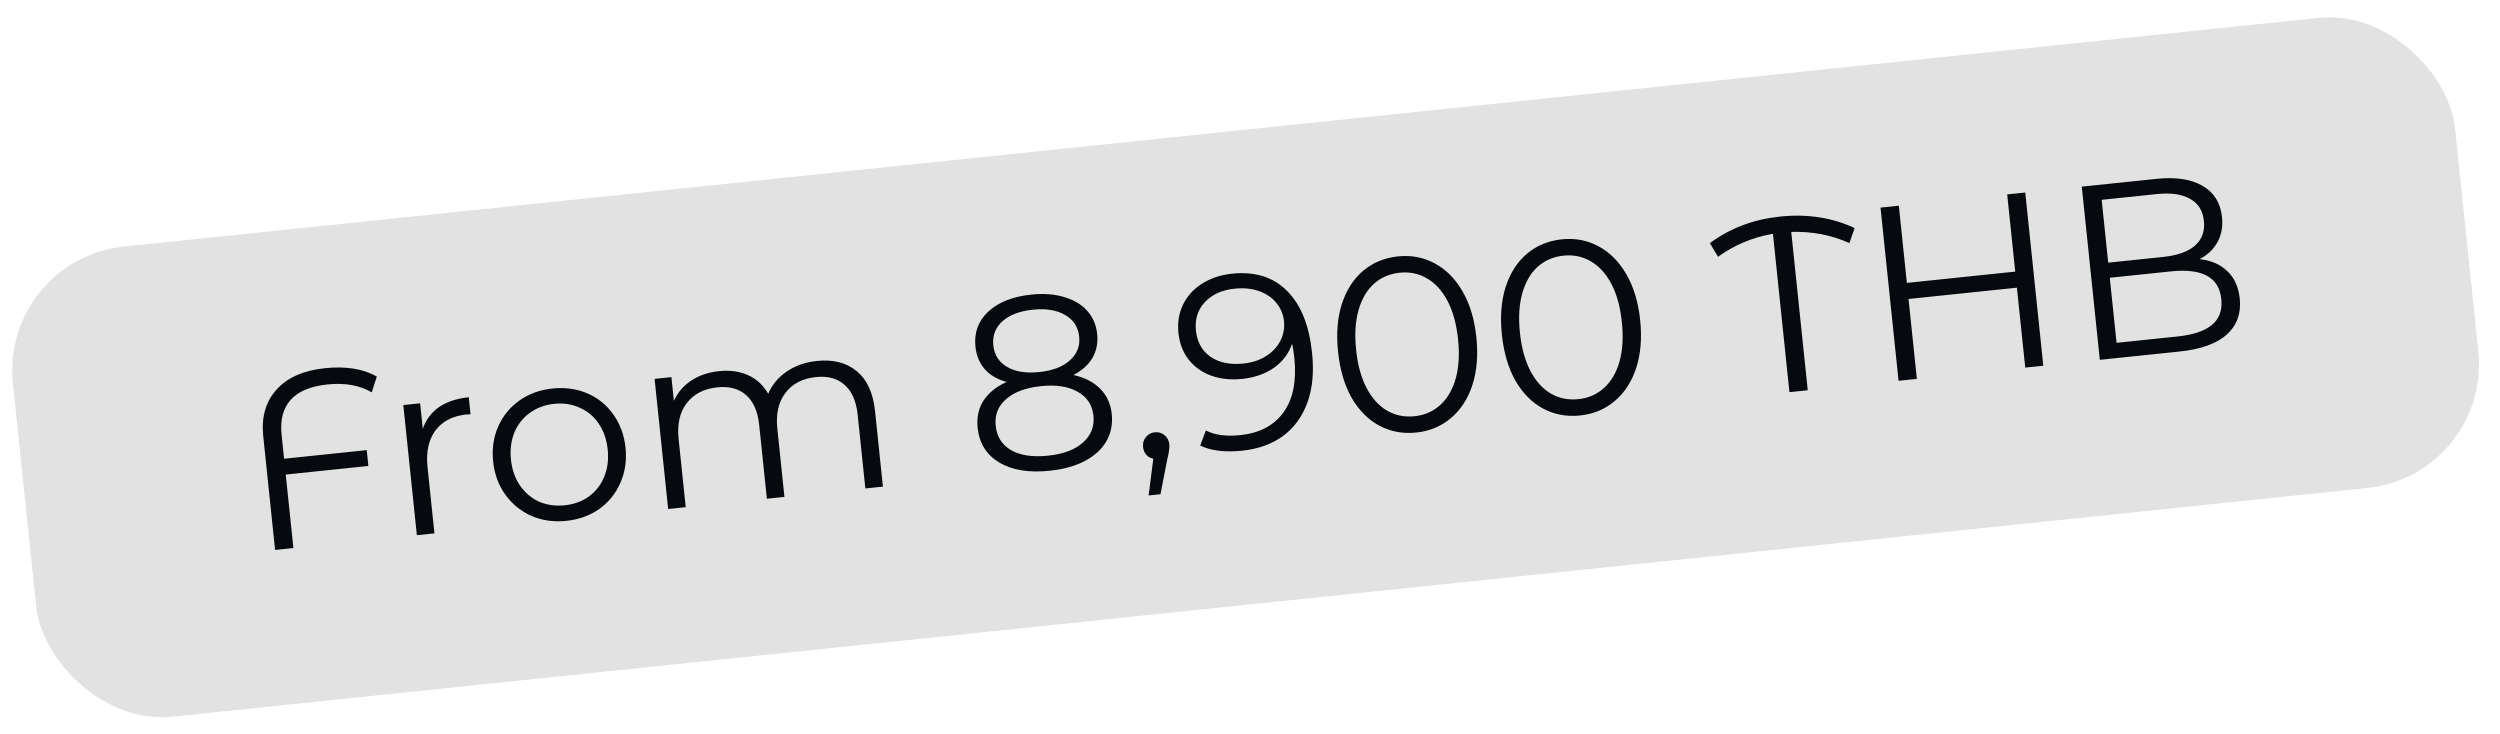 <?xml version="1.0" encoding="UTF-8"?> <svg xmlns="http://www.w3.org/2000/svg" width="201" height="59" viewBox="0 0 201 59" fill="none"><rect y="20.861" width="197.418" height="38" rx="10" transform="rotate(-5.949 0 20.861)" fill="#E2E2E2"></rect><path d="M26.321 30.91C24.955 31.052 23.966 31.47 23.355 32.164C22.756 32.843 22.517 33.766 22.638 34.933L22.841 36.882L29.485 36.19L29.618 37.463L22.974 38.155L23.59 44.063L22.117 44.217L21.164 35.066C21.005 33.541 21.358 32.298 22.223 31.337C23.087 30.362 24.387 29.784 26.125 29.603C27.809 29.427 29.199 29.651 30.297 30.274L29.886 31.544C28.915 30.974 27.727 30.763 26.321 30.91ZM33.992 34.474C34.251 33.736 34.686 33.155 35.298 32.729C35.924 32.302 36.721 32.038 37.689 31.937L37.832 33.309L37.492 33.325C36.391 33.44 35.565 33.867 35.012 34.609C34.459 35.35 34.246 36.331 34.373 37.551L34.929 42.882L33.516 43.029L32.426 32.566L33.779 32.425L33.992 34.474ZM45.535 41.877C44.527 41.982 43.595 41.852 42.739 41.485C41.882 41.105 41.179 40.535 40.631 39.774C40.082 39.014 39.755 38.123 39.648 37.102C39.542 36.081 39.679 35.141 40.059 34.284C40.439 33.427 41.01 32.73 41.772 32.195C42.533 31.66 43.418 31.34 44.426 31.235C45.434 31.13 46.366 31.261 47.222 31.627C48.078 31.994 48.773 32.558 49.309 33.32C49.857 34.081 50.184 34.972 50.291 35.993C50.397 37.014 50.261 37.953 49.881 38.81C49.514 39.666 48.95 40.368 48.19 40.917C47.428 41.452 46.543 41.772 45.535 41.877ZM45.405 40.624C46.147 40.547 46.793 40.312 47.342 39.919C47.903 39.513 48.317 38.98 48.583 38.322C48.85 37.664 48.942 36.938 48.859 36.142C48.776 35.346 48.536 34.654 48.14 34.065C47.743 33.477 47.229 33.047 46.598 32.778C45.978 32.494 45.297 32.391 44.555 32.468C43.812 32.546 43.16 32.788 42.599 33.195C42.051 33.587 41.636 34.113 41.356 34.772C41.09 35.43 40.998 36.157 41.081 36.952C41.164 37.748 41.403 38.44 41.8 39.029C42.21 39.616 42.724 40.052 43.344 40.336C43.975 40.605 44.662 40.701 45.405 40.624ZM65.67 29.021C66.983 28.884 68.05 29.155 68.872 29.834C69.706 30.511 70.201 31.586 70.354 33.058L70.986 39.125L69.574 39.272L68.956 33.344C68.843 32.257 68.491 31.455 67.901 30.94C67.325 30.424 66.559 30.216 65.604 30.315C64.517 30.428 63.697 30.856 63.144 31.597C62.589 32.325 62.374 33.279 62.497 34.459L63.069 39.95L61.657 40.097L61.039 34.169C60.925 33.082 60.574 32.28 59.984 31.765C59.407 31.249 58.635 31.041 57.667 31.142C56.593 31.254 55.773 31.681 55.207 32.424C54.652 33.152 54.437 34.106 54.56 35.286L55.132 40.777L53.719 40.924L52.629 30.461L53.982 30.32L54.181 32.229C54.486 31.554 54.952 31.009 55.579 30.596C56.206 30.182 56.951 29.93 57.813 29.84C58.688 29.749 59.463 29.856 60.139 30.161C60.827 30.464 61.368 30.964 61.763 31.66C62.075 30.931 62.57 30.336 63.246 29.877C63.934 29.403 64.742 29.118 65.67 29.021ZM86.304 30.149C87.209 30.35 87.925 30.717 88.45 31.253C88.988 31.786 89.3 32.464 89.385 33.286C89.47 34.096 89.325 34.828 88.951 35.483C88.575 36.126 87.994 36.656 87.206 37.073C86.43 37.475 85.492 37.734 84.391 37.849C82.72 38.023 81.37 37.801 80.341 37.185C79.311 36.568 78.732 35.643 78.604 34.41C78.517 33.575 78.669 32.848 79.06 32.231C79.464 31.599 80.088 31.092 80.933 30.709C80.188 30.505 79.602 30.164 79.177 29.685C78.751 29.193 78.5 28.589 78.425 27.873C78.308 26.746 78.652 25.805 79.458 25.051C80.278 24.295 81.43 23.84 82.915 23.685C83.897 23.583 84.768 23.646 85.529 23.875C86.302 24.09 86.923 24.454 87.392 24.968C87.862 25.482 88.135 26.111 88.212 26.853C88.287 27.57 88.16 28.213 87.83 28.783C87.5 29.341 86.991 29.796 86.304 30.149ZM79.862 27.764C79.942 28.533 80.31 29.111 80.967 29.498C81.624 29.886 82.49 30.023 83.564 29.912C84.638 29.8 85.457 29.486 86.02 28.972C86.596 28.456 86.845 27.82 86.766 27.064C86.685 26.282 86.302 25.698 85.619 25.314C84.948 24.928 84.09 24.79 83.042 24.899C81.981 25.009 81.162 25.323 80.586 25.838C80.023 26.353 79.782 26.995 79.862 27.764ZM84.265 36.635C85.498 36.507 86.433 36.155 87.07 35.579C87.721 35.002 88.001 34.282 87.911 33.42C87.821 32.558 87.4 31.918 86.645 31.501C85.903 31.069 84.916 30.917 83.682 31.046C82.462 31.173 81.527 31.525 80.877 32.102C80.238 32.664 79.964 33.377 80.054 34.239C80.145 35.114 80.562 35.768 81.304 36.2C82.044 36.619 83.031 36.764 84.265 36.635ZM92.846 34.756C93.15 34.724 93.413 34.804 93.635 34.995C93.854 35.173 93.98 35.415 94.012 35.72C94.028 35.879 94.02 36.054 93.986 36.246C93.966 36.435 93.921 36.654 93.853 36.903L93.304 39.735L92.349 39.835L92.725 36.88C92.506 36.836 92.321 36.734 92.17 36.576C92.019 36.404 91.929 36.192 91.903 35.94C91.871 35.635 91.945 35.373 92.123 35.153C92.299 34.92 92.54 34.788 92.846 34.756ZM99.056 22.004C100.899 21.811 102.375 22.274 103.483 23.392C104.59 24.497 105.259 26.156 105.49 28.371C105.652 29.923 105.523 31.263 105.105 32.393C104.686 33.522 104.029 34.415 103.132 35.072C102.234 35.715 101.148 36.103 99.875 36.235C98.496 36.379 97.369 36.242 96.494 35.823L96.951 34.61C97.659 34.978 98.584 35.103 99.725 34.984C101.263 34.824 102.419 34.214 103.194 33.155C103.967 32.082 104.256 30.618 104.063 28.761C104.027 28.416 103.968 28.04 103.885 27.633C103.619 28.425 103.13 29.073 102.418 29.576C101.705 30.066 100.858 30.362 99.877 30.464C98.962 30.559 98.128 30.472 97.376 30.202C96.637 29.93 96.037 29.503 95.574 28.922C95.11 28.327 94.834 27.611 94.747 26.776C94.659 25.927 94.786 25.156 95.129 24.464C95.473 23.771 95.985 23.215 96.665 22.796C97.357 22.361 98.154 22.098 99.056 22.004ZM99.969 29.228C100.672 29.154 101.275 28.958 101.778 28.637C102.294 28.315 102.68 27.906 102.937 27.41C103.193 26.915 103.292 26.381 103.233 25.811C103.177 25.281 102.98 24.805 102.642 24.385C102.316 23.963 101.86 23.642 101.274 23.421C100.688 23.201 100.011 23.131 99.242 23.211C98.234 23.316 97.441 23.68 96.862 24.303C96.296 24.912 96.06 25.674 96.155 26.589C96.251 27.504 96.638 28.201 97.318 28.68C98.011 29.157 98.895 29.34 99.969 29.228ZM113.867 34.777C112.793 34.889 111.801 34.704 110.893 34.222C109.998 33.739 109.257 32.992 108.669 31.981C108.093 30.955 107.729 29.72 107.579 28.274C107.428 26.828 107.53 25.551 107.883 24.442C108.249 23.318 108.82 22.427 109.596 21.77C110.385 21.111 111.317 20.726 112.391 20.614C113.465 20.502 114.45 20.688 115.345 21.171C116.253 21.653 117.001 22.406 117.591 23.43C118.179 24.442 118.548 25.67 118.699 27.115C118.849 28.561 118.742 29.846 118.376 30.97C118.009 32.08 117.431 32.965 116.642 33.623C115.866 34.281 114.941 34.665 113.867 34.777ZM113.73 33.465C114.539 33.38 115.225 33.081 115.788 32.566C116.364 32.05 116.78 31.344 117.035 30.446C117.29 29.548 117.354 28.489 117.227 27.269C117.099 26.049 116.819 25.026 116.384 24.2C115.949 23.373 115.397 22.767 114.727 22.381C114.07 21.994 113.337 21.843 112.528 21.927C111.719 22.011 111.026 22.311 110.45 22.827C109.887 23.342 109.478 24.048 109.223 24.946C108.968 25.844 108.904 26.903 109.031 28.123C109.158 29.343 109.439 30.366 109.874 31.192C110.308 32.018 110.854 32.625 111.511 33.012C112.181 33.398 112.921 33.549 113.73 33.465ZM127.038 33.405C125.963 33.517 124.972 33.332 124.064 32.85C123.169 32.367 122.428 31.62 121.84 30.609C121.264 29.583 120.9 28.347 120.75 26.902C120.599 25.456 120.701 24.179 121.054 23.069C121.42 21.945 121.99 21.055 122.767 20.398C123.556 19.739 124.488 19.354 125.562 19.242C126.636 19.13 127.621 19.315 128.515 19.799C129.424 20.28 130.172 21.034 130.762 22.058C131.35 23.069 131.719 24.297 131.87 25.743C132.02 27.189 131.913 28.473 131.547 29.597C131.18 30.708 130.602 31.593 129.813 32.251C129.037 32.908 128.112 33.293 127.038 33.405ZM126.901 32.092C127.71 32.008 128.396 31.708 128.959 31.194C129.535 30.678 129.951 29.971 130.206 29.073C130.461 28.175 130.525 27.116 130.397 25.896C130.27 24.676 129.989 23.653 129.555 22.827C129.12 22.001 128.568 21.395 127.898 21.009C127.241 20.622 126.508 20.47 125.699 20.555C124.89 20.639 124.197 20.939 123.621 21.455C123.058 21.969 122.649 22.675 122.394 23.573C122.139 24.471 122.075 25.53 122.202 26.75C122.329 27.97 122.61 28.993 123.044 29.82C123.479 30.646 124.025 31.252 124.682 31.64C125.352 32.026 126.092 32.176 126.901 32.092ZM148.694 19.546C147.246 18.892 145.686 18.593 144.016 18.646L145.343 31.377L143.87 31.53L142.544 18.799C140.924 19.075 139.453 19.691 138.132 20.646L137.474 19.549C139.092 18.348 140.975 17.636 143.123 17.412C145.311 17.184 147.307 17.492 149.111 18.336L148.694 19.546ZM162.83 15.479L164.281 29.404L162.829 29.555L162.159 23.13L153.447 24.038L154.116 30.463L152.644 30.616L151.193 16.692L152.665 16.538L153.312 22.745L162.025 21.837L161.378 15.63L162.83 15.479ZM176.85 20.835C177.786 20.938 178.53 21.263 179.083 21.809C179.648 22.34 179.979 23.069 180.075 23.998C180.2 25.191 179.852 26.159 179.031 26.902C178.222 27.629 176.955 28.083 175.231 28.263L168.826 28.93L167.375 15.005L173.383 14.38C174.934 14.218 176.167 14.404 177.08 14.939C178.007 15.473 178.53 16.31 178.649 17.45C178.729 18.219 178.605 18.896 178.277 19.48C177.961 20.049 177.486 20.5 176.85 20.835ZM168.974 16.066L169.5 21.118L173.936 20.656C175.063 20.538 175.91 20.236 176.476 19.748C177.04 19.247 177.279 18.585 177.194 17.763C177.108 16.941 176.738 16.349 176.084 15.988C175.428 15.614 174.537 15.486 173.41 15.603L168.974 16.066ZM175.085 27.051C176.332 26.921 177.251 26.611 177.843 26.12C178.436 25.63 178.685 24.933 178.591 24.032C178.41 22.294 177.06 21.557 174.54 21.82L169.626 22.332L170.172 27.563L175.085 27.051Z" fill="#06090D"></path></svg> 